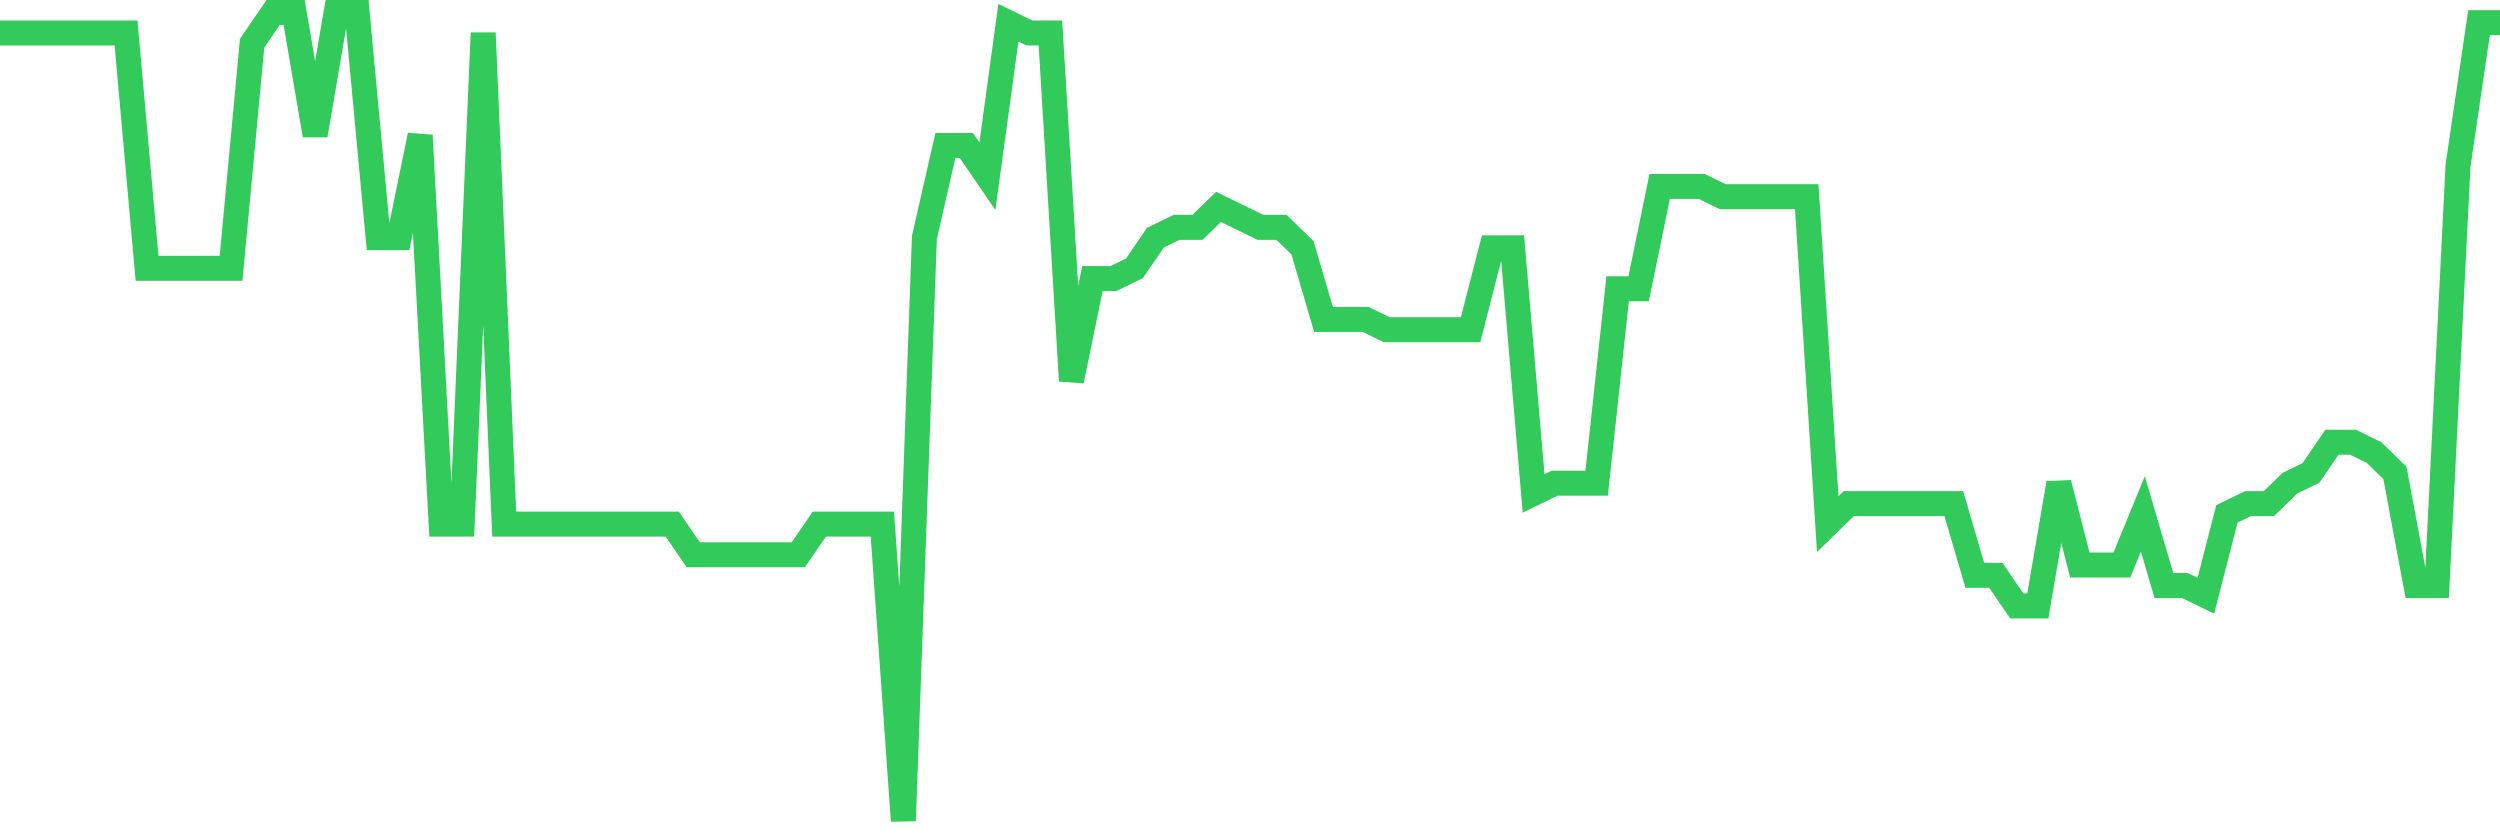 <svg
  xmlns="http://www.w3.org/2000/svg"
  xmlns:xlink="http://www.w3.org/1999/xlink"
  width="120"
  height="40"
  viewBox="0 0 120 40"
  preserveAspectRatio="none"
>
  <polyline
    points="0,1.582 1.008,1.582 2.017,1.582 3.025,1.582 4.034,1.582 5.042,1.582 6.05,1.582 7.059,12.878 8.067,12.878 9.076,12.878 10.084,12.878 11.092,12.878 12.101,2.073 13.109,0.6 14.118,0.6 15.126,6.494 16.134,0.6 17.143,0.6 18.151,11.405 19.16,11.405 20.168,6.494 21.176,25.157 22.185,25.157 23.193,1.582 24.202,25.157 25.21,25.157 26.218,25.157 27.227,25.157 28.235,25.157 29.244,25.157 30.252,25.157 31.261,25.157 32.269,25.157 33.277,26.63 34.286,26.63 35.294,26.63 36.303,26.63 37.311,26.63 38.319,26.63 39.328,25.157 40.336,25.157 41.345,25.157 42.353,25.157 43.361,39.4 44.37,11.405 45.378,6.985 46.387,6.985 47.395,8.458 48.403,1.091 49.412,1.582 50.42,1.582 51.429,18.281 52.437,13.37 53.445,13.37 54.454,12.878 55.462,11.405 56.471,10.914 57.479,10.914 58.487,9.932 59.496,10.423 60.504,10.914 61.513,10.914 62.521,11.896 63.529,15.334 64.538,15.334 65.546,15.334 66.555,15.825 67.563,15.825 68.571,15.825 69.58,15.825 70.588,15.825 71.597,11.896 72.605,11.896 73.613,23.684 74.622,23.192 75.63,23.192 76.639,23.192 77.647,13.861 78.655,13.861 79.664,8.949 80.672,8.949 81.681,8.949 82.689,9.441 83.697,9.441 84.706,9.441 85.714,9.441 86.723,9.441 87.731,25.157 88.739,24.175 89.748,24.175 90.756,24.175 91.765,24.175 92.773,24.175 93.782,24.175 94.79,27.613 95.798,27.613 96.807,29.086 97.815,29.086 98.824,23.192 99.832,27.122 100.84,27.122 101.849,27.122 102.857,24.666 103.866,28.104 104.874,28.104 105.882,28.595 106.891,24.666 107.899,24.175 108.908,24.175 109.916,23.192 110.924,22.701 111.933,21.228 112.941,21.228 113.95,21.719 114.958,22.701 115.966,28.104 116.975,28.104 117.983,7.967 118.992,1.091 120,1.091"
    fill="none"
    stroke="#32ca5b"
    stroke-width="1.2"
  >
  </polyline>
</svg>